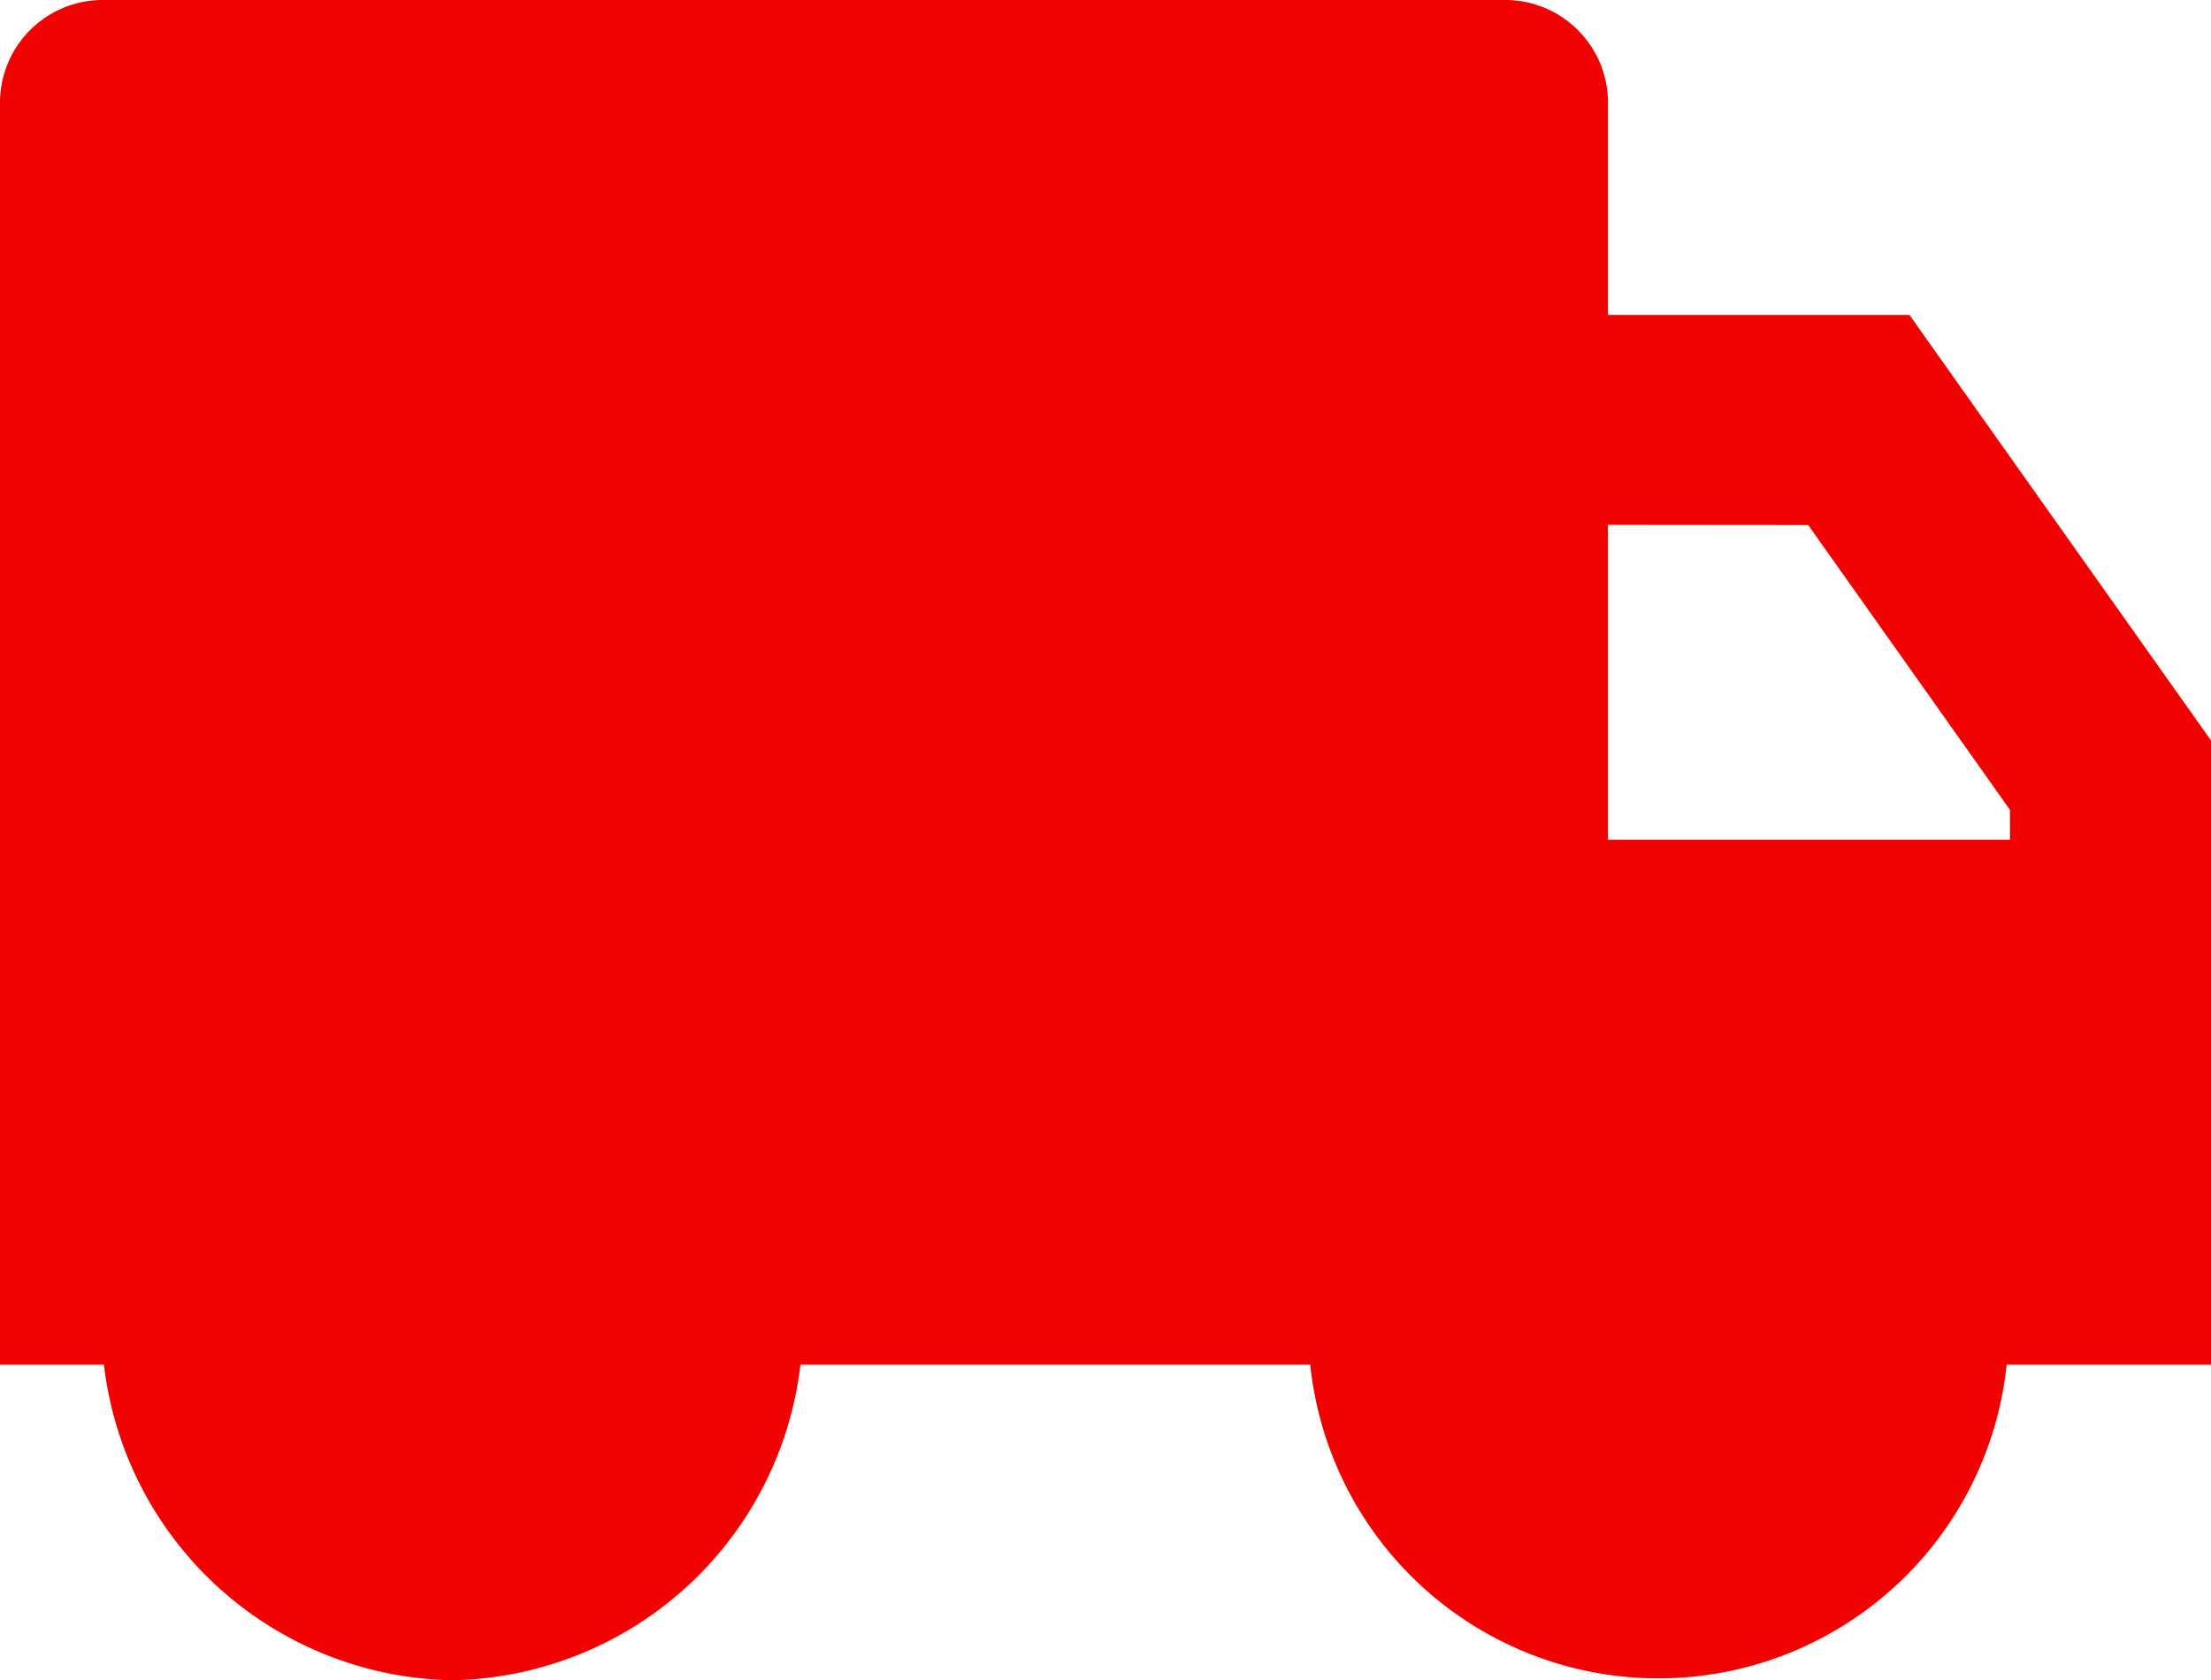 <svg xmlns="http://www.w3.org/2000/svg" width="23.998" height="18.241" viewBox="0 0 23.998 18.241">
  <path id="transoportandlogisticsicon" d="M18.453,8.419h3.272L25,13.041v6.774h-2.22a3.8,3.8,0,0,1-7.559,0H9.688a3.876,3.876,0,0,1-3.78,3.426,3.876,3.876,0,0,1-3.78-3.426H1V6.14A1.116,1.116,0,0,1,2.091,5H17.362a1.116,1.116,0,0,1,1.091,1.14Zm0,2.279v3.419h4.363v-.325L20.626,10.7Z" transform="translate(-1 -5)" fill="#f20101"/>
</svg>
